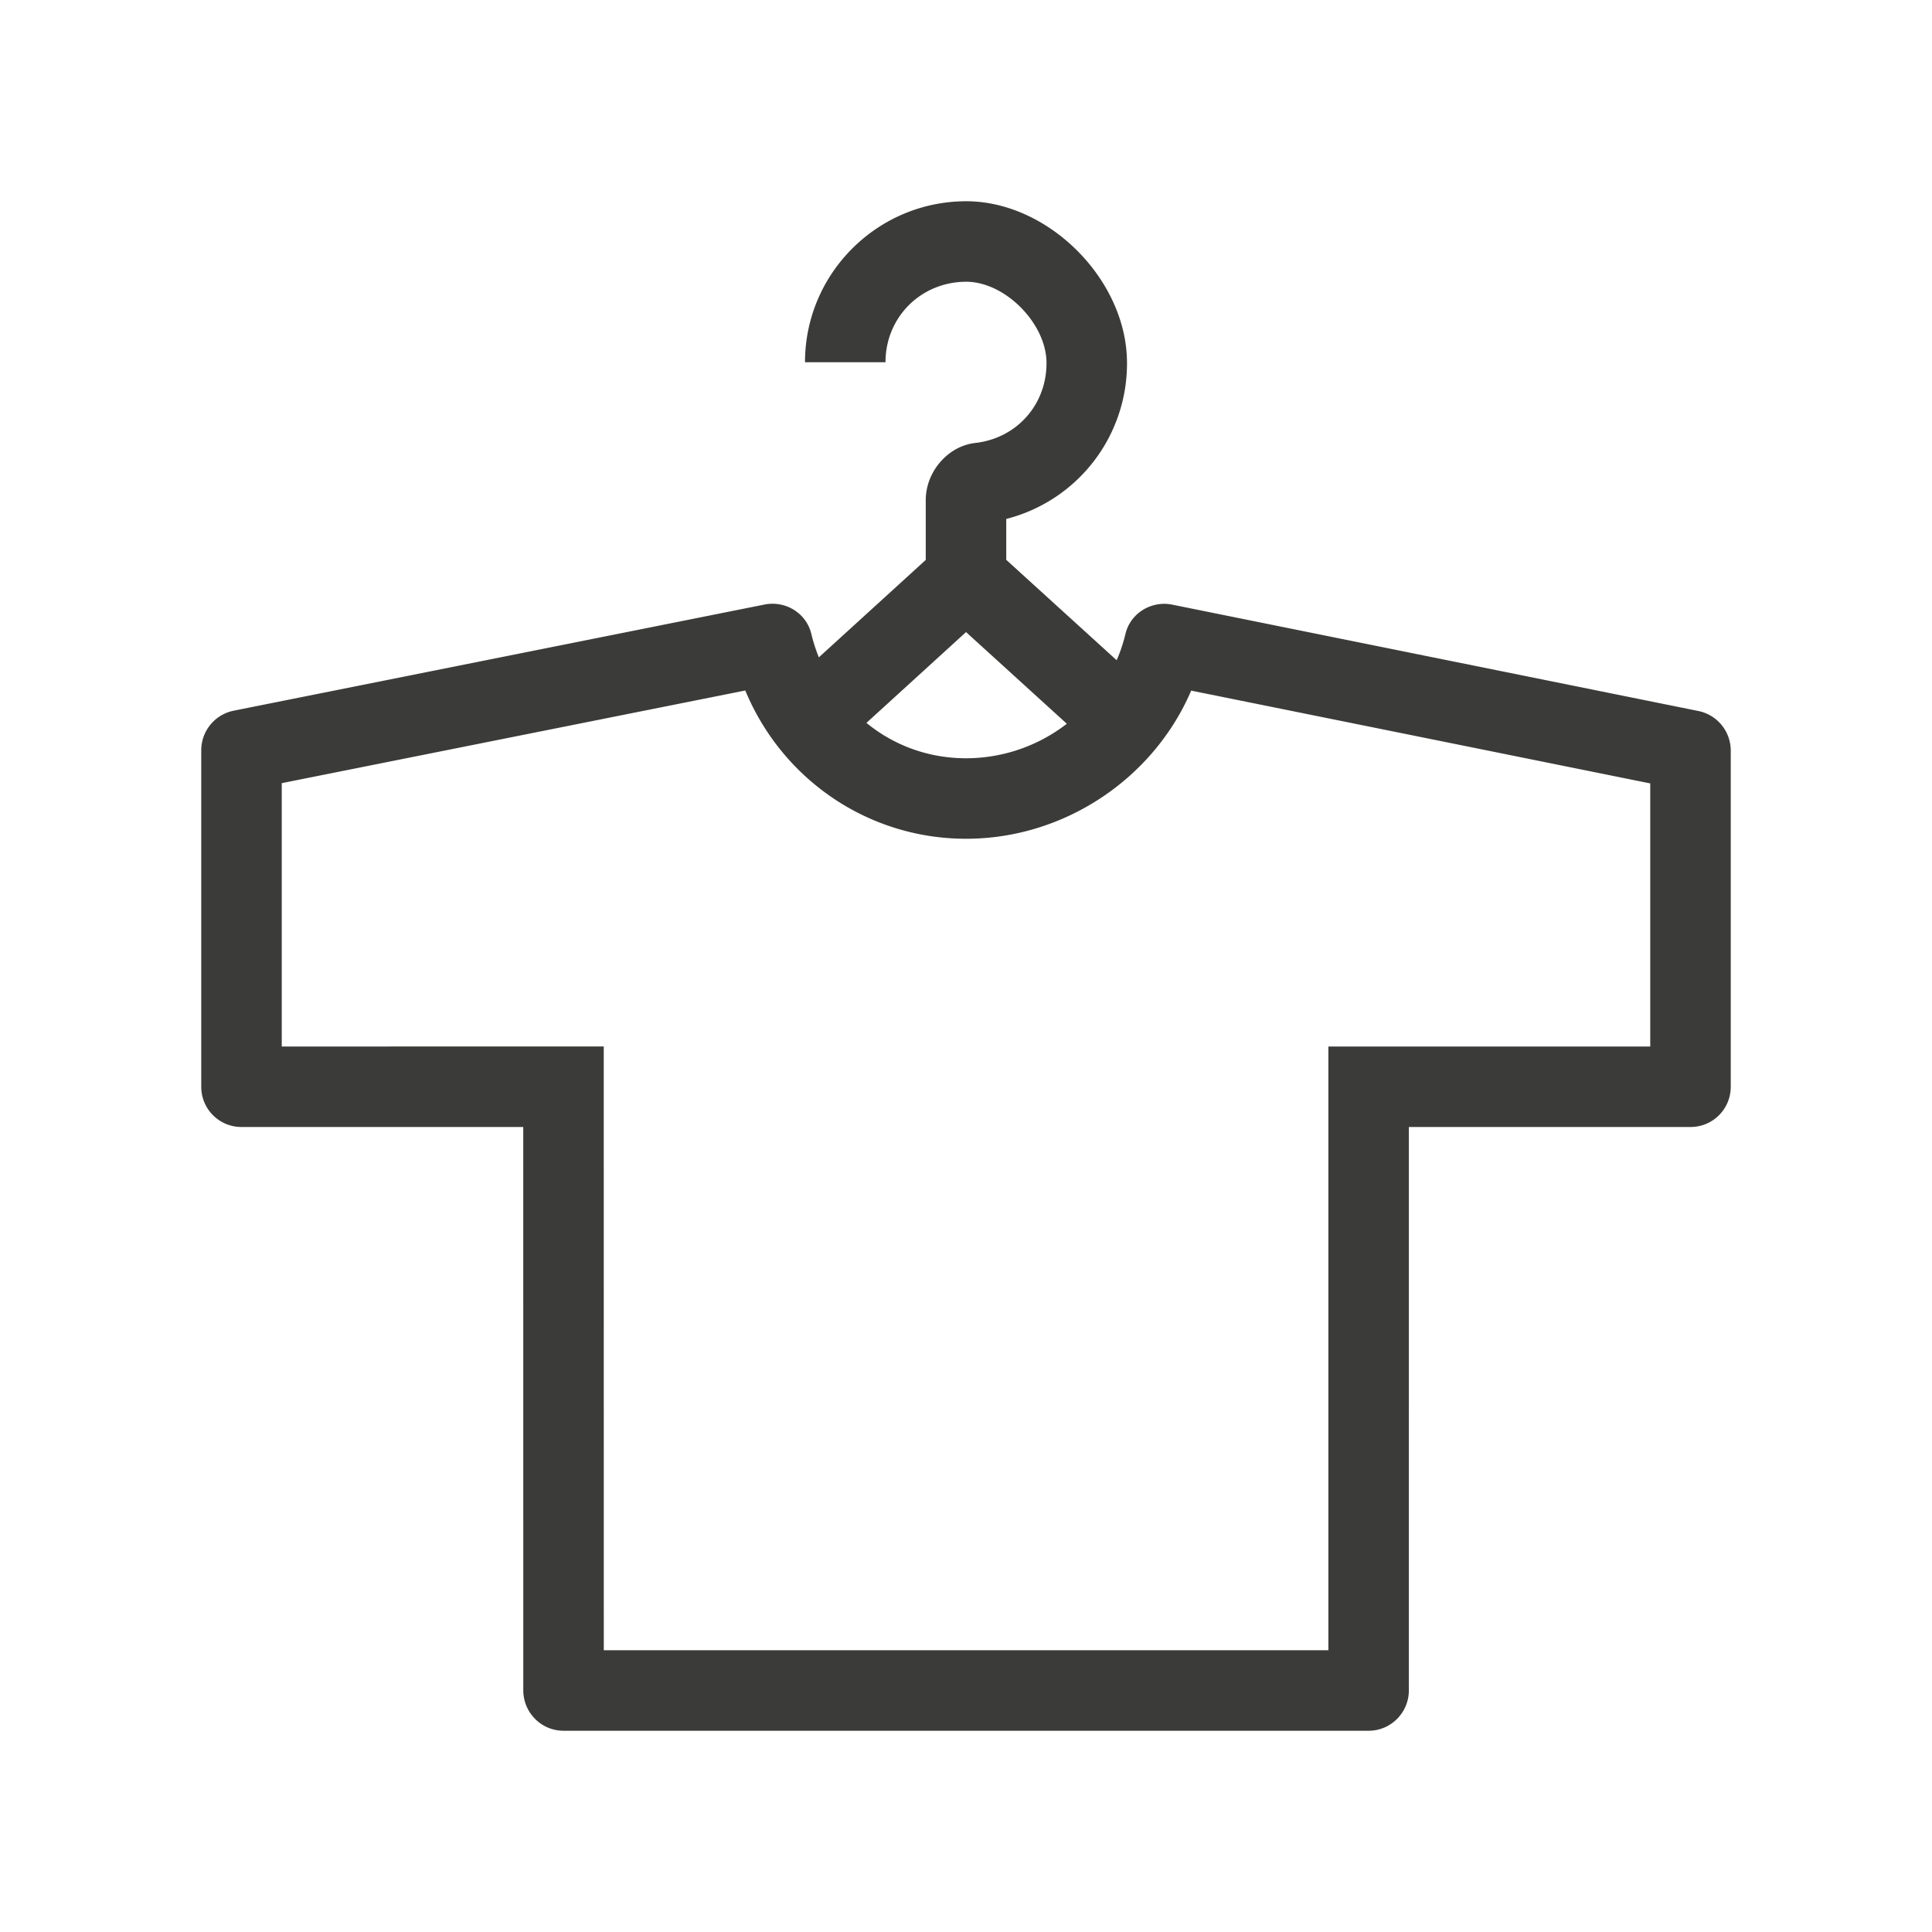 <svg xmlns="http://www.w3.org/2000/svg" width="256" height="256" viewBox="0 0 192 192"><path d="M164 104h-31.988v60H60.004L60 112v-8H28V77.828l46.066-9.207c3.672 8.844 12.215 14.734 21.942 14.734 9.781 0 18.637-6 22.37-14.722L164 77.855zm-57.98-32.074a16.38 16.38 0 01-10.012 3.43c-3.79 0-7.215-1.313-9.903-3.516l9.899-9.024zm62.77-1.266L116.5 60.09a4.01 4.01 0 00-.8-.082c-1.786 0-3.427 1.191-3.856 2.996a15.618 15.618 0 01-.871 2.61L100 55.636v-4.063a15.945 15.945 0 0012-15.605C111.937 27.754 104.176 20 96.02 20h-.028C87.172 20.02 80 27.195 80 36h8c0-4.477 3.52-7.988 8.008-8h.012c3.851 0 7.949 4.125 7.98 8.031.031 4.164-2.95 7.528-7.09 7.992-2.707.305-4.91 2.856-4.91 5.68v5.942l-10.625 9.683c-.3-.754-.555-1.527-.746-2.332-.43-1.805-2.07-2.996-3.856-2.996-.261 0-.527.023-.793.078l-52.76 10.55A4.015 4.015 0 0020 74.575V108c0 2.223 1.79 4 4 4h28l.004 55.977c0 2.222 1.789 4.023 4 4.023h80.008c2.21 0 4-1.8 4-4.023V112H168c2.21 0 4-1.777 4-4V74.605a4.018 4.018 0 00-3.21-3.945" fill="#3b3c39"/></svg>